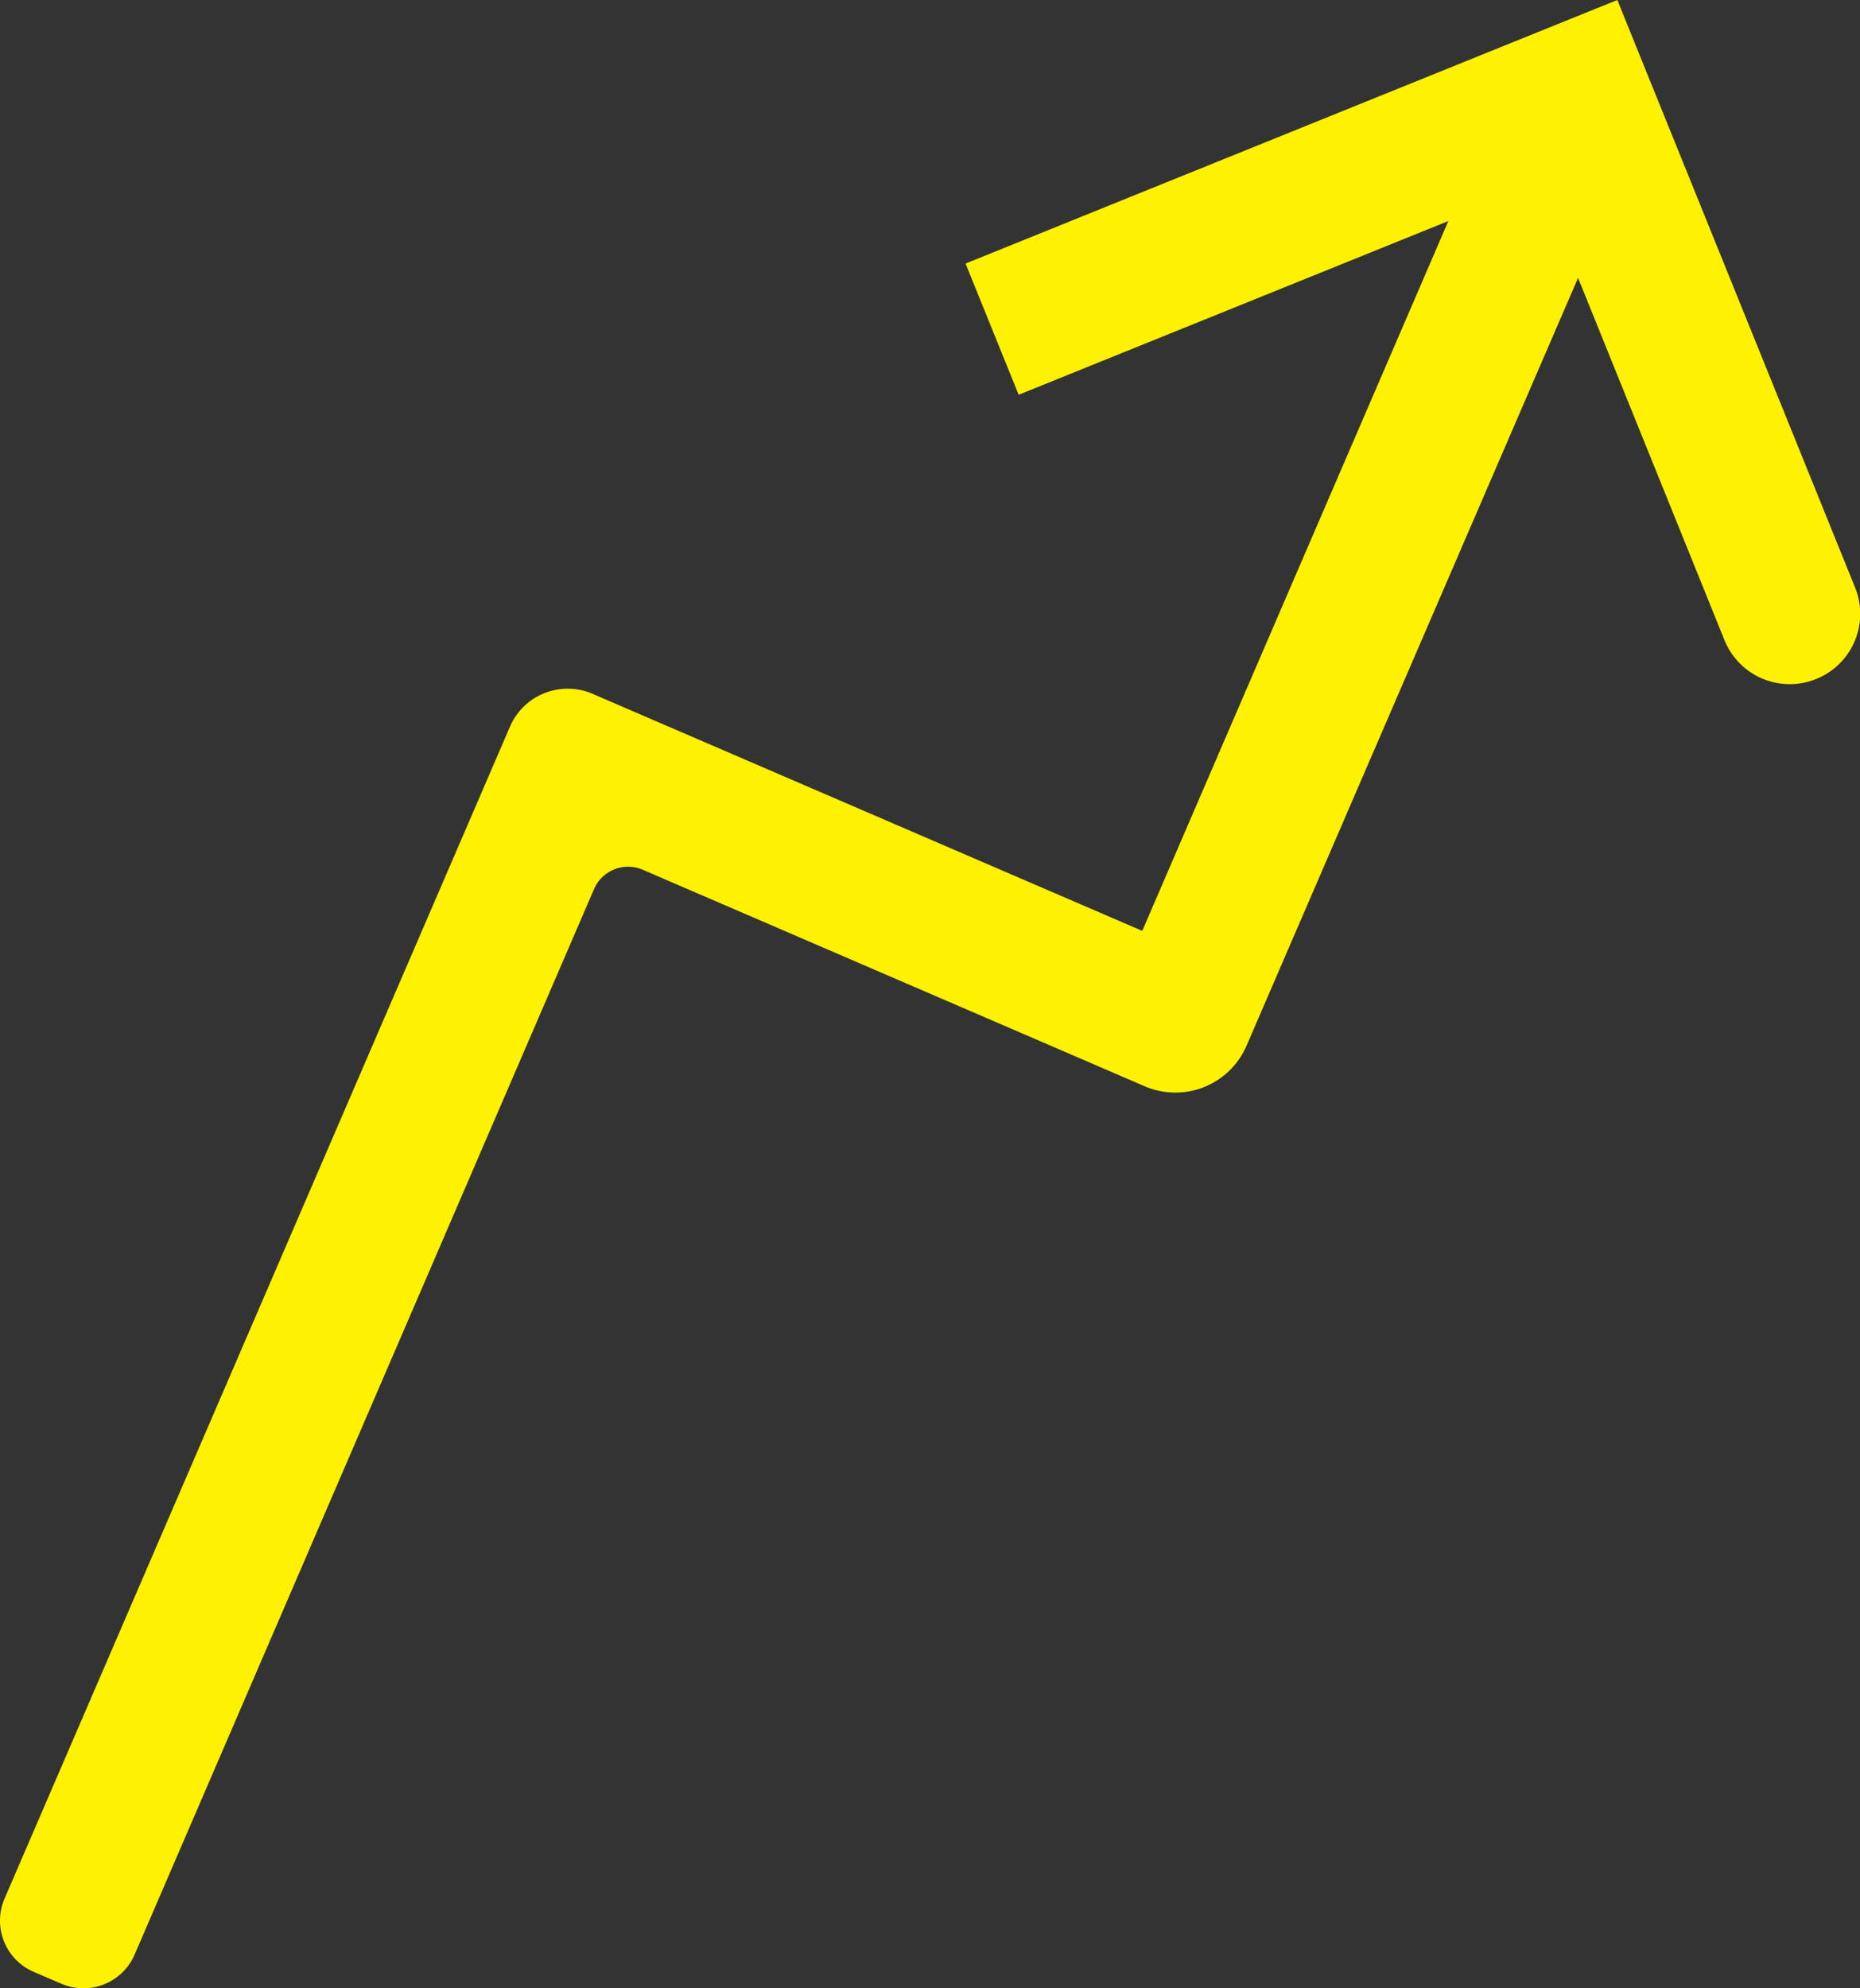 <?xml version="1.0" encoding="UTF-8"?> <svg xmlns="http://www.w3.org/2000/svg" viewBox="0 0 247.65 264.73"><rect x="0" y="0" width="247.65" height="264.73" fill="#333333" stroke="none"/><defs><style>.cls-1{fill:#fff200;}</style></defs><g id="Layer_2" data-name="Layer 2"><g id="Layer_1-2" data-name="Layer 1"><path class="cls-1" d="M220.53,12.83,215.34,0,203.46,4.8l-74.9,30.29,7.07,17.47,57.21-23.13-40.71,94.41a.11.11,0,0,1-.14.06L88.52,96.53,78.9,92.38a8.37,8.37,0,0,0-11,4.37l-4.15,9.63L.61,252.78a7.42,7.42,0,0,0,3.88,9.76l3.68,1.58a7.42,7.42,0,0,0,9.75-3.87L79.09,118.38a4.94,4.94,0,0,1,6.49-2.58l59,25.45,7.83,3.38a10.32,10.32,0,0,0,13.56-5.4l3.38-7.83L210.11,37l19.5,48.24a9.37,9.37,0,0,0,12.19,5.17h0A9.35,9.35,0,0,0,247,78.23Z"></path></g></g></svg> 